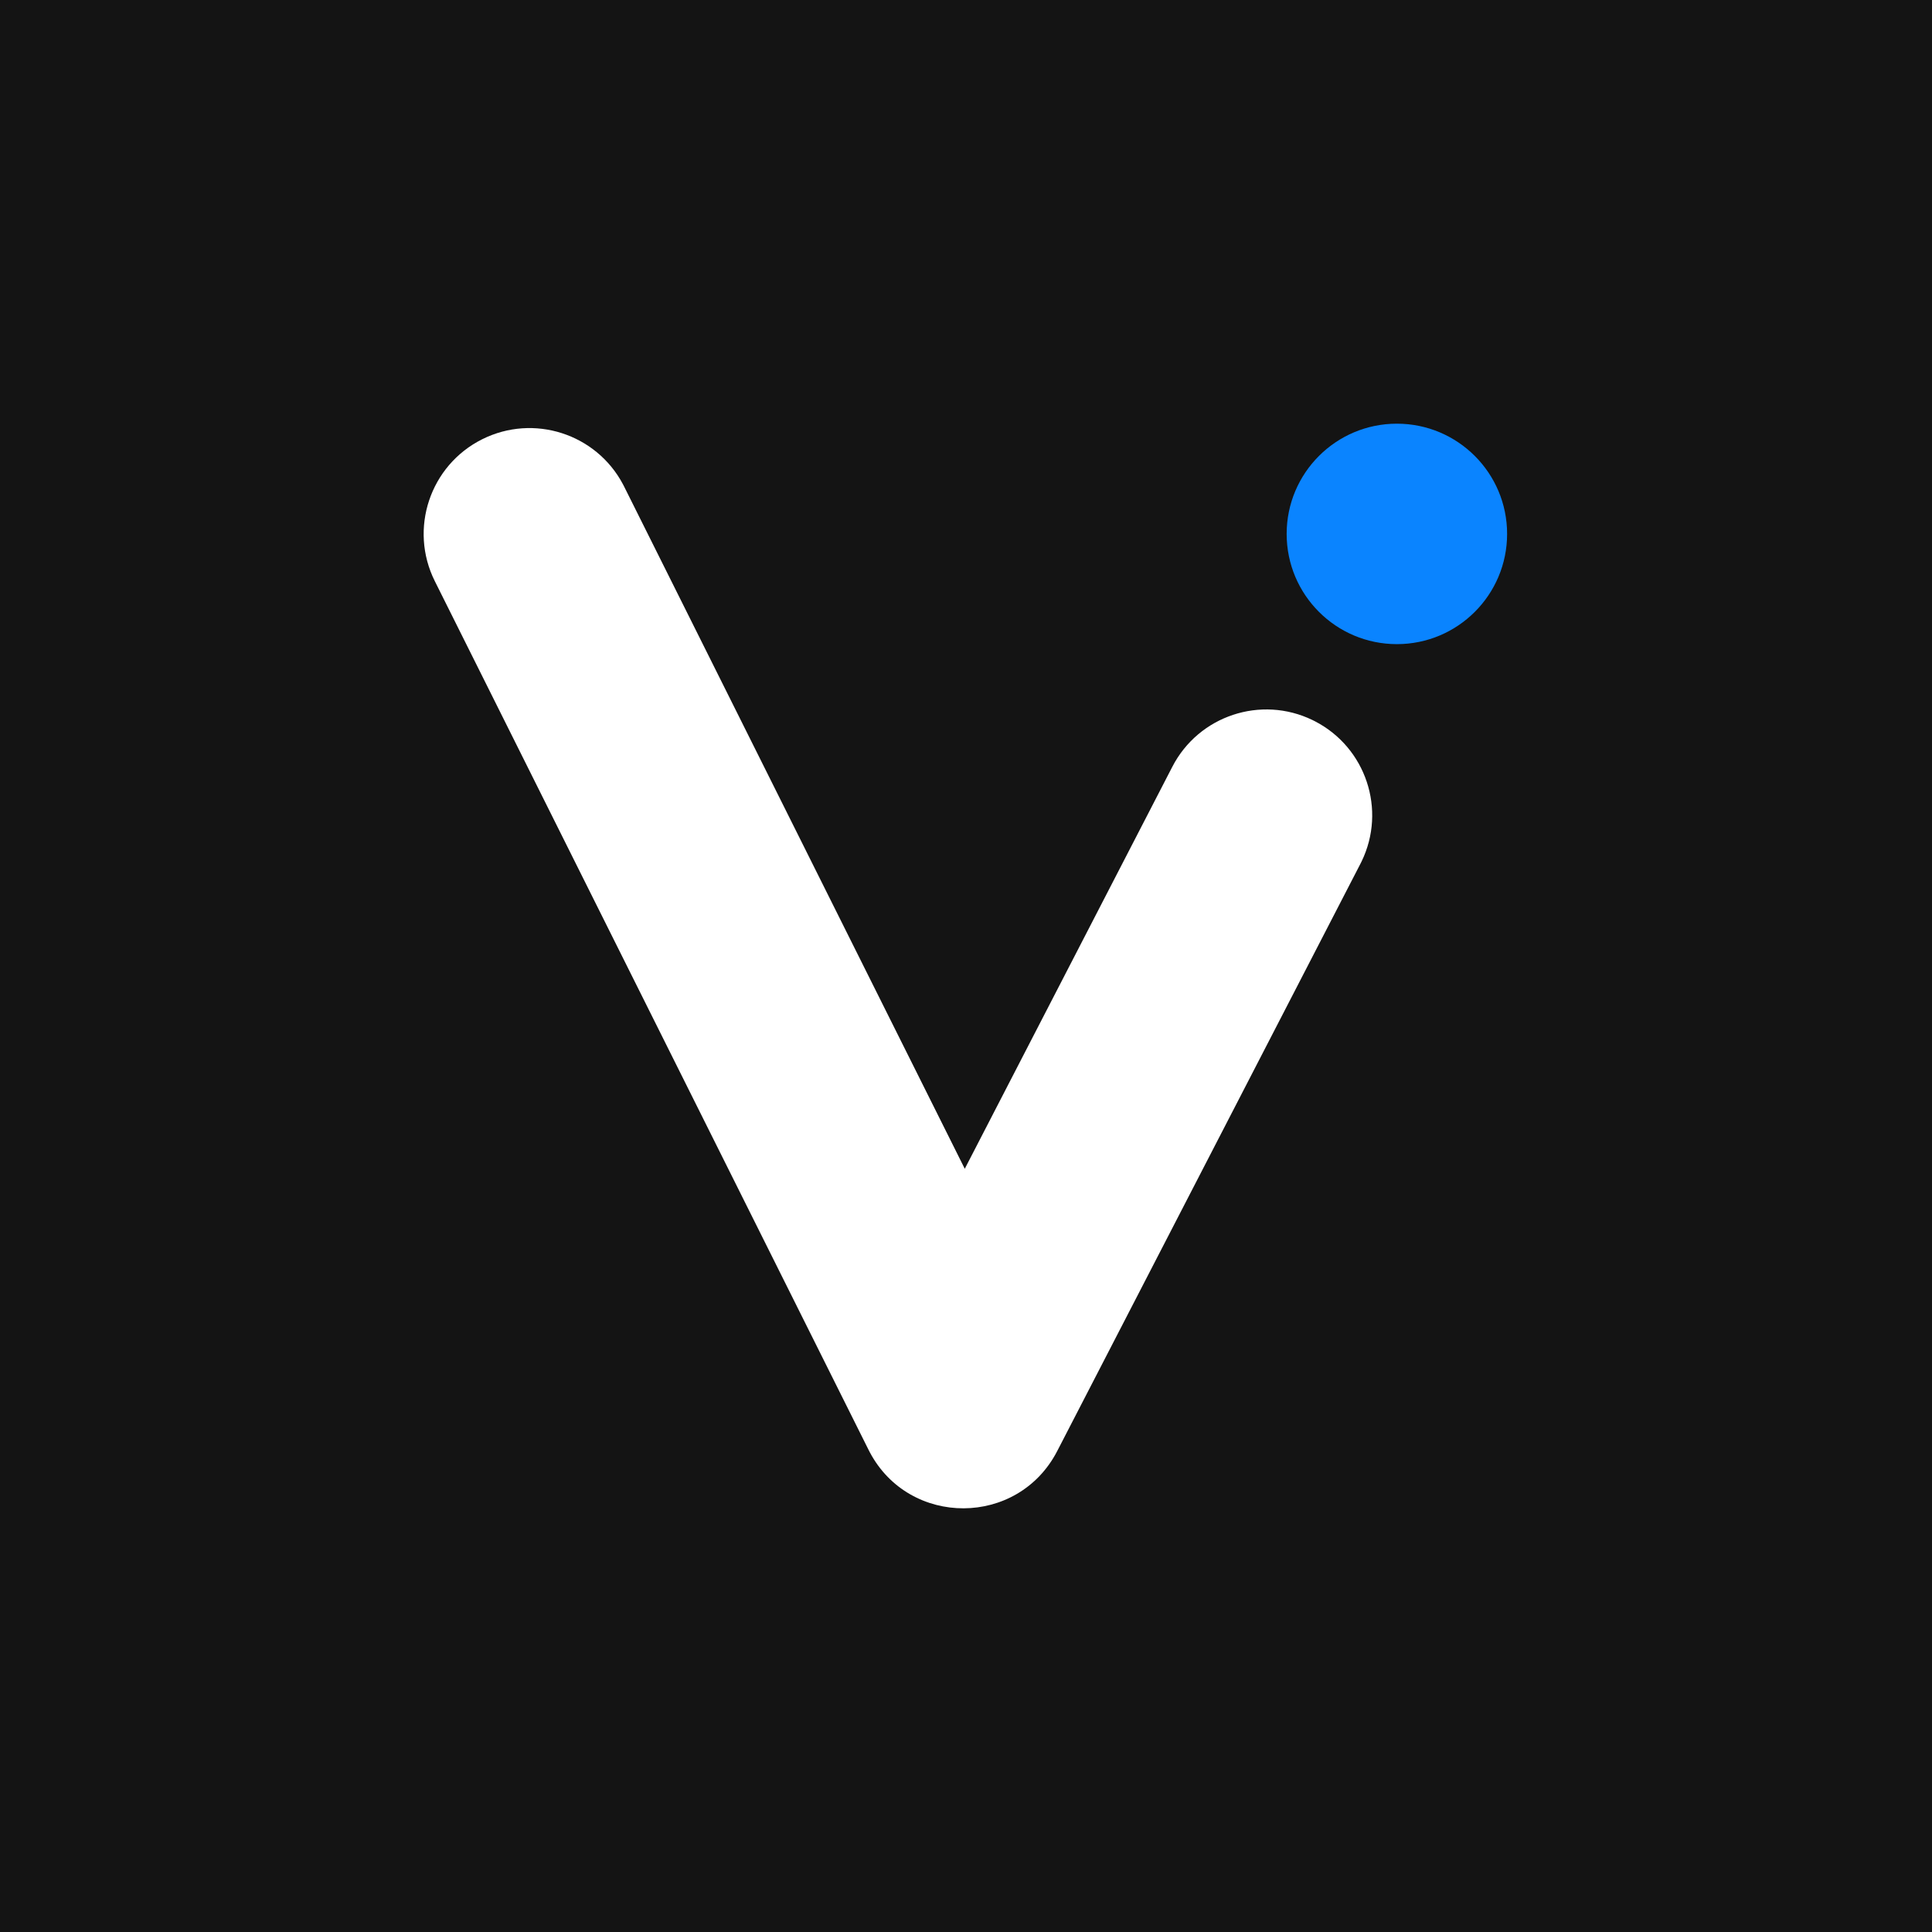 <svg width="427" height="427" viewBox="0 0 427 427" fill="none" xmlns="http://www.w3.org/2000/svg">
<path d="M427 0H0V427H427V0Z" fill="#141414"/>
<path d="M106.58 97.078C117.955 91.398 131.743 95.855 137.675 107.018L137.952 107.555L213.229 258.316L259.105 169.46C264.938 158.162 278.699 153.625 290.075 159.138L290.615 159.408C301.913 165.241 306.45 179.002 300.937 190.378L300.667 190.918L233.662 320.701C224.975 337.527 201.024 337.545 192.235 320.961L191.957 320.42L96.104 128.45C90.334 116.894 95.024 102.848 106.58 97.078Z" fill="white"/>
<path d="M308.731 142.364C322.185 142.364 333.092 131.457 333.092 118.002C333.092 104.547 322.185 93.64 308.731 93.64C295.276 93.64 284.369 104.547 284.369 118.002C284.369 131.457 295.276 142.364 308.731 142.364Z" fill="#0A84FF"/>
</svg>
